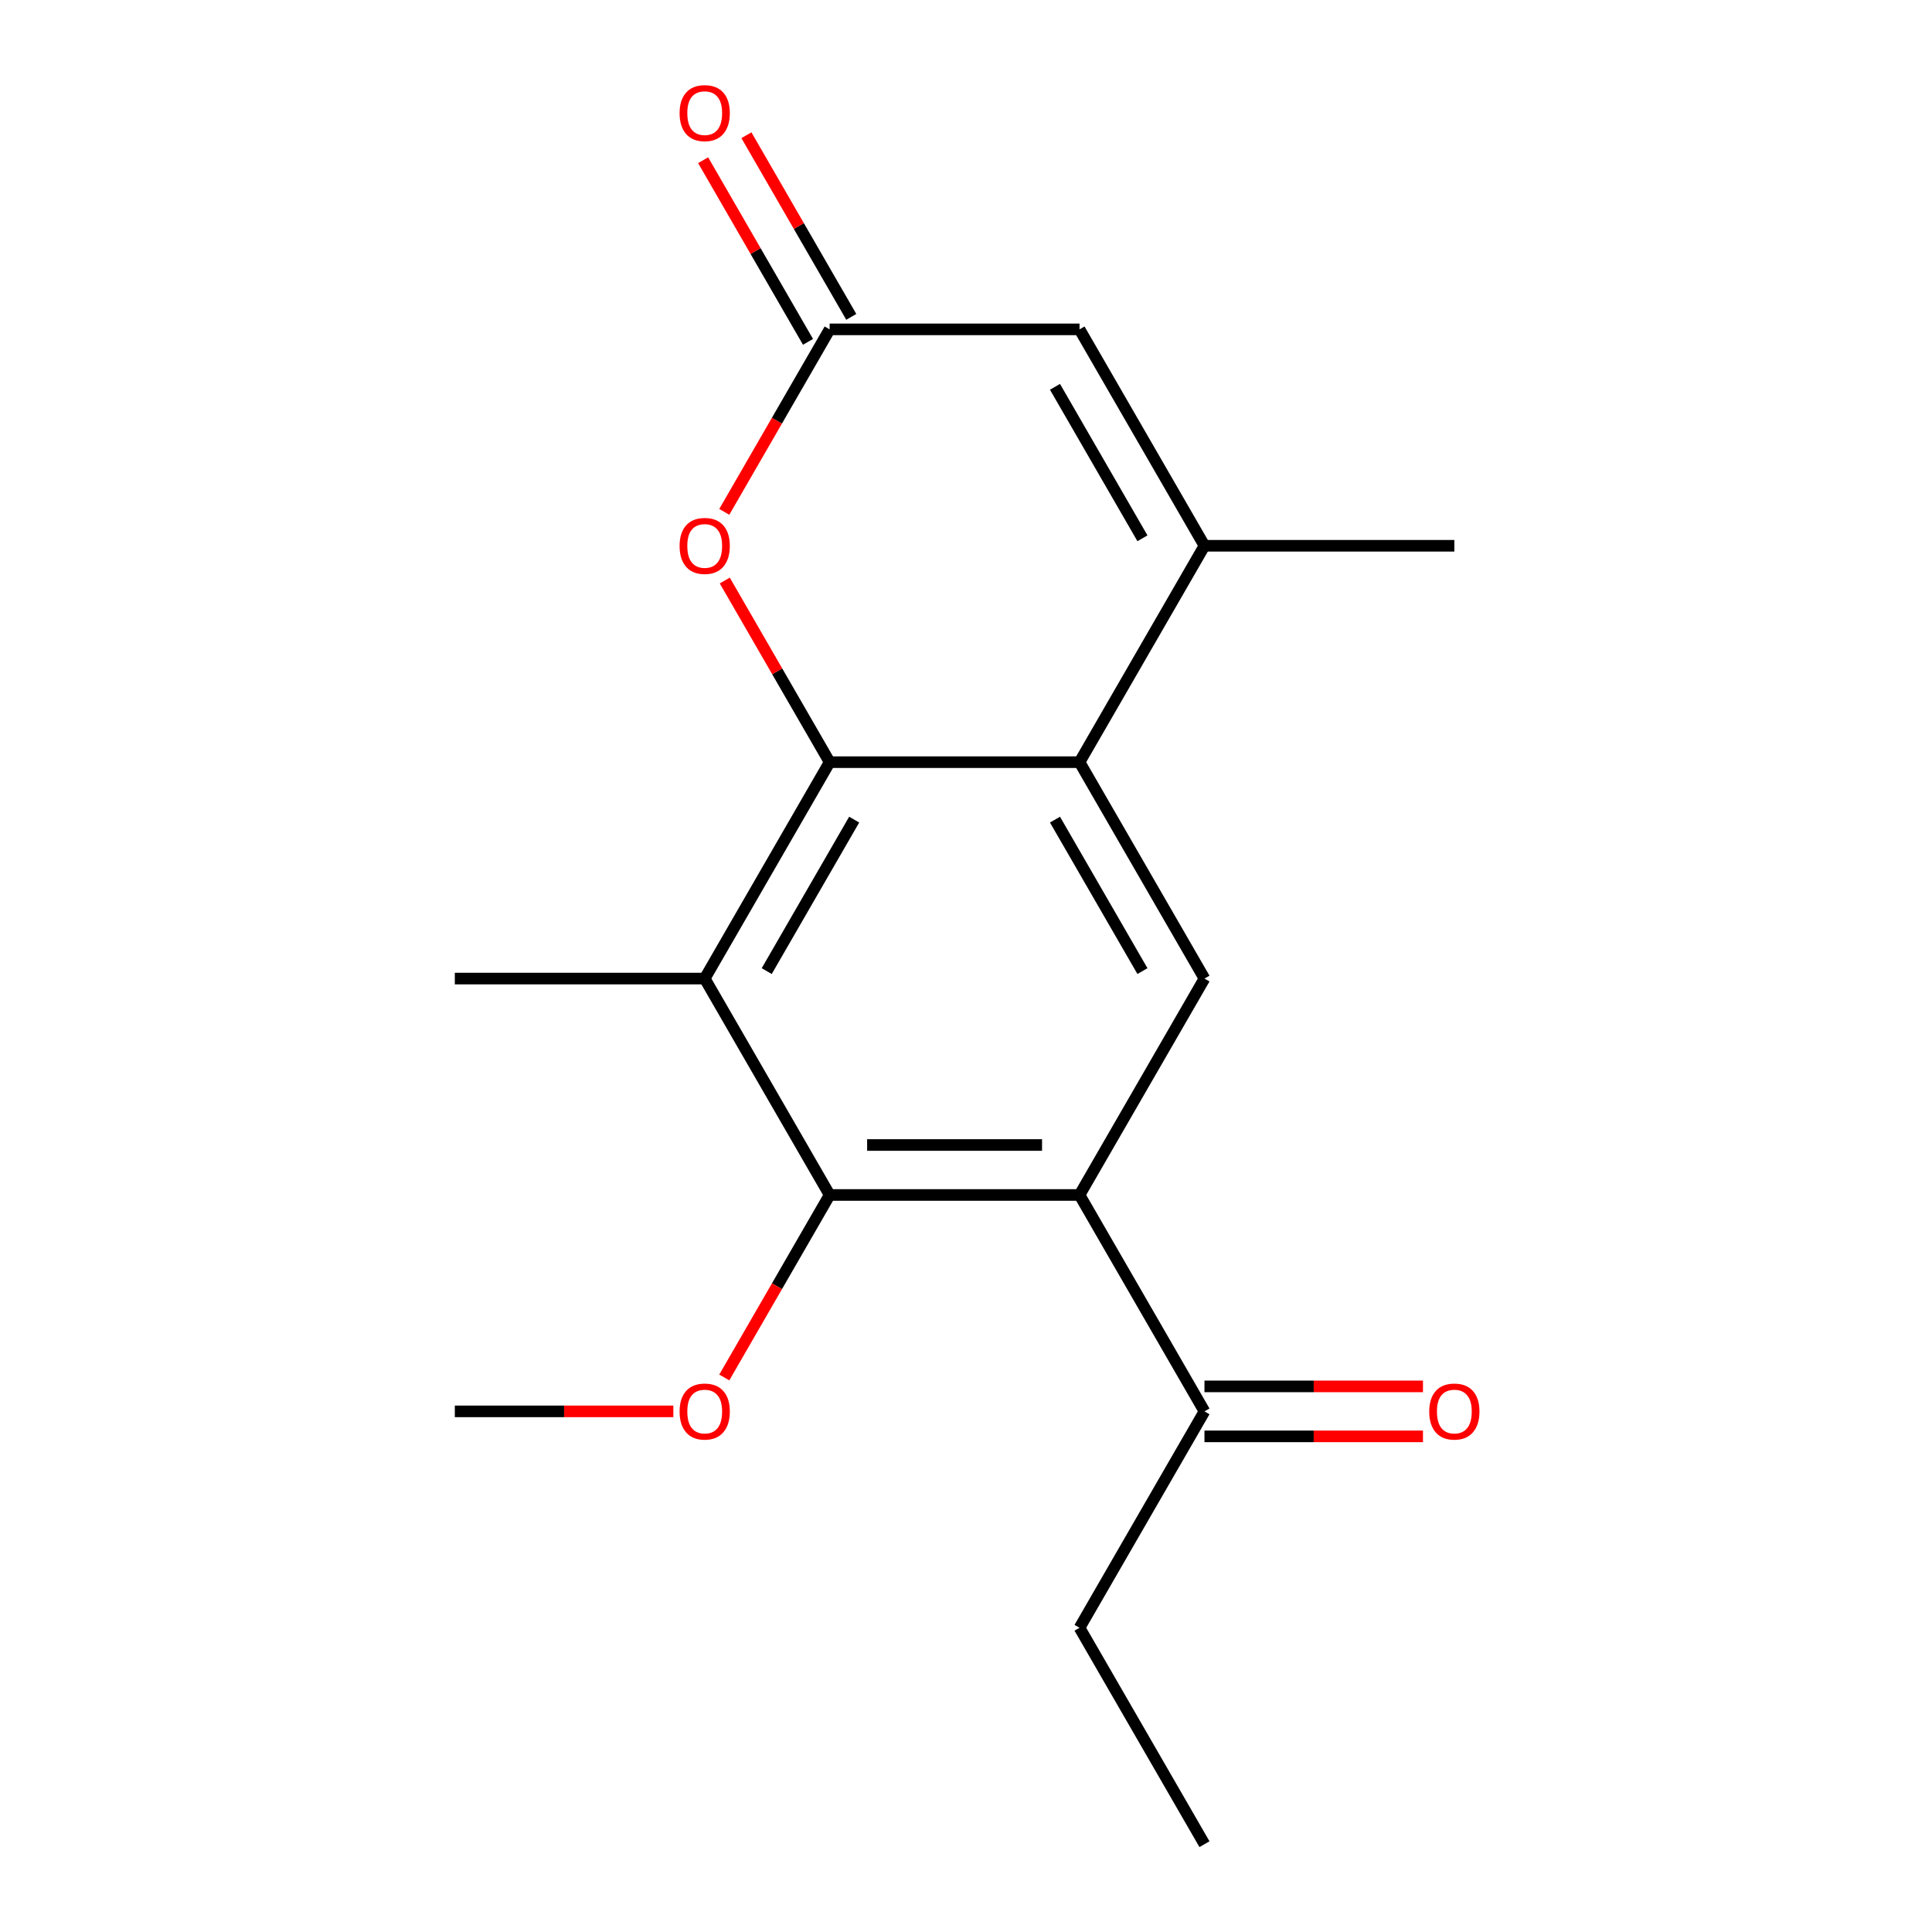 <?xml version='1.0' encoding='iso-8859-1'?>
<svg version='1.1' baseProfile='full'
              xmlns='http://www.w3.org/2000/svg'
                      xmlns:rdkit='http://www.rdkit.org/xml'
                      xmlns:xlink='http://www.w3.org/1999/xlink'
                  xml:space='preserve'
width='1000px' height='1000px' viewBox='0 0 1000 1000'>
<!-- END OF HEADER -->
<rect style='opacity:1.0;fill:#FFFFFF;stroke:none' width='1000' height='1000' x='0' y='0'> </rect>
<path class='bond-0' d='M 429.423,394.498 L 558.761,394.498' style='fill:none;fill-rule:evenodd;stroke:#000000;stroke-width:6px;stroke-linecap:butt;stroke-linejoin:miter;stroke-opacity:1' />
<path class='bond-2' d='M 429.423,394.498 L 364.755,506.508' style='fill:none;fill-rule:evenodd;stroke:#000000;stroke-width:6px;stroke-linecap:butt;stroke-linejoin:miter;stroke-opacity:1' />
<path class='bond-2' d='M 442.125,424.234 L 396.857,502.64' style='fill:none;fill-rule:evenodd;stroke:#000000;stroke-width:6px;stroke-linecap:butt;stroke-linejoin:miter;stroke-opacity:1' />
<path class='bond-5' d='M 429.423,394.498 L 402.283,347.49' style='fill:none;fill-rule:evenodd;stroke:#000000;stroke-width:6px;stroke-linecap:butt;stroke-linejoin:miter;stroke-opacity:1' />
<path class='bond-5' d='M 402.283,347.49 L 375.143,300.482' style='fill:none;fill-rule:evenodd;stroke:#FF0000;stroke-width:6px;stroke-linecap:butt;stroke-linejoin:miter;stroke-opacity:1' />
<path class='bond-4' d='M 558.761,394.498 L 623.429,282.489' style='fill:none;fill-rule:evenodd;stroke:#000000;stroke-width:6px;stroke-linecap:butt;stroke-linejoin:miter;stroke-opacity:1' />
<path class='bond-6' d='M 558.761,394.498 L 623.429,506.508' style='fill:none;fill-rule:evenodd;stroke:#000000;stroke-width:6px;stroke-linecap:butt;stroke-linejoin:miter;stroke-opacity:1' />
<path class='bond-6' d='M 546.059,424.234 L 591.327,502.64' style='fill:none;fill-rule:evenodd;stroke:#000000;stroke-width:6px;stroke-linecap:butt;stroke-linejoin:miter;stroke-opacity:1' />
<path class='bond-1' d='M 558.761,618.517 L 429.423,618.517' style='fill:none;fill-rule:evenodd;stroke:#000000;stroke-width:6px;stroke-linecap:butt;stroke-linejoin:miter;stroke-opacity:1' />
<path class='bond-1' d='M 539.36,592.65 L 448.824,592.65' style='fill:none;fill-rule:evenodd;stroke:#000000;stroke-width:6px;stroke-linecap:butt;stroke-linejoin:miter;stroke-opacity:1' />
<path class='bond-9' d='M 558.761,618.517 L 623.429,730.527' style='fill:none;fill-rule:evenodd;stroke:#000000;stroke-width:6px;stroke-linecap:butt;stroke-linejoin:miter;stroke-opacity:1' />
<path class='bond-18' d='M 558.761,618.517 L 623.429,506.508' style='fill:none;fill-rule:evenodd;stroke:#000000;stroke-width:6px;stroke-linecap:butt;stroke-linejoin:miter;stroke-opacity:1' />
<path class='bond-3' d='M 364.755,506.508 L 429.423,618.517' style='fill:none;fill-rule:evenodd;stroke:#000000;stroke-width:6px;stroke-linecap:butt;stroke-linejoin:miter;stroke-opacity:1' />
<path class='bond-13' d='M 364.755,506.508 L 235.417,506.508' style='fill:none;fill-rule:evenodd;stroke:#000000;stroke-width:6px;stroke-linecap:butt;stroke-linejoin:miter;stroke-opacity:1' />
<path class='bond-12' d='M 429.423,618.517 L 402.156,665.745' style='fill:none;fill-rule:evenodd;stroke:#000000;stroke-width:6px;stroke-linecap:butt;stroke-linejoin:miter;stroke-opacity:1' />
<path class='bond-12' d='M 402.156,665.745 L 374.889,712.973' style='fill:none;fill-rule:evenodd;stroke:#FF0000;stroke-width:6px;stroke-linecap:butt;stroke-linejoin:miter;stroke-opacity:1' />
<path class='bond-14' d='M 623.429,282.489 L 752.767,282.489' style='fill:none;fill-rule:evenodd;stroke:#000000;stroke-width:6px;stroke-linecap:butt;stroke-linejoin:miter;stroke-opacity:1' />
<path class='bond-19' d='M 623.429,282.489 L 558.761,170.48' style='fill:none;fill-rule:evenodd;stroke:#000000;stroke-width:6px;stroke-linecap:butt;stroke-linejoin:miter;stroke-opacity:1' />
<path class='bond-19' d='M 591.327,278.621 L 546.059,200.215' style='fill:none;fill-rule:evenodd;stroke:#000000;stroke-width:6px;stroke-linecap:butt;stroke-linejoin:miter;stroke-opacity:1' />
<path class='bond-7' d='M 374.889,264.936 L 402.156,217.708' style='fill:none;fill-rule:evenodd;stroke:#FF0000;stroke-width:6px;stroke-linecap:butt;stroke-linejoin:miter;stroke-opacity:1' />
<path class='bond-7' d='M 402.156,217.708 L 429.423,170.48' style='fill:none;fill-rule:evenodd;stroke:#000000;stroke-width:6px;stroke-linecap:butt;stroke-linejoin:miter;stroke-opacity:1' />
<path class='bond-8' d='M 429.423,170.48 L 558.761,170.48' style='fill:none;fill-rule:evenodd;stroke:#000000;stroke-width:6px;stroke-linecap:butt;stroke-linejoin:miter;stroke-opacity:1' />
<path class='bond-10' d='M 440.624,164.013 L 413.484,117.005' style='fill:none;fill-rule:evenodd;stroke:#000000;stroke-width:6px;stroke-linecap:butt;stroke-linejoin:miter;stroke-opacity:1' />
<path class='bond-10' d='M 413.484,117.005 L 386.344,69.997' style='fill:none;fill-rule:evenodd;stroke:#FF0000;stroke-width:6px;stroke-linecap:butt;stroke-linejoin:miter;stroke-opacity:1' />
<path class='bond-10' d='M 418.222,176.946 L 391.082,129.938' style='fill:none;fill-rule:evenodd;stroke:#000000;stroke-width:6px;stroke-linecap:butt;stroke-linejoin:miter;stroke-opacity:1' />
<path class='bond-10' d='M 391.082,129.938 L 363.942,82.93' style='fill:none;fill-rule:evenodd;stroke:#FF0000;stroke-width:6px;stroke-linecap:butt;stroke-linejoin:miter;stroke-opacity:1' />
<path class='bond-11' d='M 623.429,743.46 L 679.981,743.46' style='fill:none;fill-rule:evenodd;stroke:#000000;stroke-width:6px;stroke-linecap:butt;stroke-linejoin:miter;stroke-opacity:1' />
<path class='bond-11' d='M 679.981,743.46 L 736.533,743.46' style='fill:none;fill-rule:evenodd;stroke:#FF0000;stroke-width:6px;stroke-linecap:butt;stroke-linejoin:miter;stroke-opacity:1' />
<path class='bond-11' d='M 623.429,717.593 L 679.981,717.593' style='fill:none;fill-rule:evenodd;stroke:#000000;stroke-width:6px;stroke-linecap:butt;stroke-linejoin:miter;stroke-opacity:1' />
<path class='bond-11' d='M 679.981,717.593 L 736.533,717.593' style='fill:none;fill-rule:evenodd;stroke:#FF0000;stroke-width:6px;stroke-linecap:butt;stroke-linejoin:miter;stroke-opacity:1' />
<path class='bond-15' d='M 623.429,730.527 L 558.761,842.536' style='fill:none;fill-rule:evenodd;stroke:#000000;stroke-width:6px;stroke-linecap:butt;stroke-linejoin:miter;stroke-opacity:1' />
<path class='bond-16' d='M 348.521,730.527 L 291.969,730.527' style='fill:none;fill-rule:evenodd;stroke:#FF0000;stroke-width:6px;stroke-linecap:butt;stroke-linejoin:miter;stroke-opacity:1' />
<path class='bond-16' d='M 291.969,730.527 L 235.417,730.527' style='fill:none;fill-rule:evenodd;stroke:#000000;stroke-width:6px;stroke-linecap:butt;stroke-linejoin:miter;stroke-opacity:1' />
<path class='bond-17' d='M 558.761,842.536 L 623.429,954.545' style='fill:none;fill-rule:evenodd;stroke:#000000;stroke-width:6px;stroke-linecap:butt;stroke-linejoin:miter;stroke-opacity:1' />
<path  class='atom-6' d='M 351.755 282.569
Q 351.755 275.769, 355.115 271.969
Q 358.475 268.169, 364.755 268.169
Q 371.035 268.169, 374.395 271.969
Q 377.755 275.769, 377.755 282.569
Q 377.755 289.449, 374.355 293.369
Q 370.955 297.249, 364.755 297.249
Q 358.515 297.249, 355.115 293.369
Q 351.755 289.489, 351.755 282.569
M 364.755 294.049
Q 369.075 294.049, 371.395 291.169
Q 373.755 288.249, 373.755 282.569
Q 373.755 277.009, 371.395 274.209
Q 369.075 271.369, 364.755 271.369
Q 360.435 271.369, 358.075 274.169
Q 355.755 276.969, 355.755 282.569
Q 355.755 288.289, 358.075 291.169
Q 360.435 294.049, 364.755 294.049
' fill='#FF0000'/>
<path  class='atom-11' d='M 351.755 58.55
Q 351.755 51.75, 355.115 47.95
Q 358.475 44.15, 364.755 44.15
Q 371.035 44.15, 374.395 47.95
Q 377.755 51.75, 377.755 58.55
Q 377.755 65.43, 374.355 69.35
Q 370.955 73.23, 364.755 73.23
Q 358.515 73.23, 355.115 69.35
Q 351.755 65.47, 351.755 58.55
M 364.755 70.03
Q 369.075 70.03, 371.395 67.15
Q 373.755 64.23, 373.755 58.55
Q 373.755 52.99, 371.395 50.19
Q 369.075 47.35, 364.755 47.35
Q 360.435 47.35, 358.075 50.15
Q 355.755 52.95, 355.755 58.55
Q 355.755 64.27, 358.075 67.15
Q 360.435 70.03, 364.755 70.03
' fill='#FF0000'/>
<path  class='atom-12' d='M 739.767 730.607
Q 739.767 723.807, 743.127 720.007
Q 746.487 716.207, 752.767 716.207
Q 759.047 716.207, 762.407 720.007
Q 765.767 723.807, 765.767 730.607
Q 765.767 737.487, 762.367 741.407
Q 758.967 745.287, 752.767 745.287
Q 746.527 745.287, 743.127 741.407
Q 739.767 737.527, 739.767 730.607
M 752.767 742.087
Q 757.087 742.087, 759.407 739.207
Q 761.767 736.287, 761.767 730.607
Q 761.767 725.047, 759.407 722.247
Q 757.087 719.407, 752.767 719.407
Q 748.447 719.407, 746.087 722.207
Q 743.767 725.007, 743.767 730.607
Q 743.767 736.327, 746.087 739.207
Q 748.447 742.087, 752.767 742.087
' fill='#FF0000'/>
<path  class='atom-13' d='M 351.755 730.607
Q 351.755 723.807, 355.115 720.007
Q 358.475 716.207, 364.755 716.207
Q 371.035 716.207, 374.395 720.007
Q 377.755 723.807, 377.755 730.607
Q 377.755 737.487, 374.355 741.407
Q 370.955 745.287, 364.755 745.287
Q 358.515 745.287, 355.115 741.407
Q 351.755 737.527, 351.755 730.607
M 364.755 742.087
Q 369.075 742.087, 371.395 739.207
Q 373.755 736.287, 373.755 730.607
Q 373.755 725.047, 371.395 722.247
Q 369.075 719.407, 364.755 719.407
Q 360.435 719.407, 358.075 722.207
Q 355.755 725.007, 355.755 730.607
Q 355.755 736.327, 358.075 739.207
Q 360.435 742.087, 364.755 742.087
' fill='#FF0000'/>
</svg>
